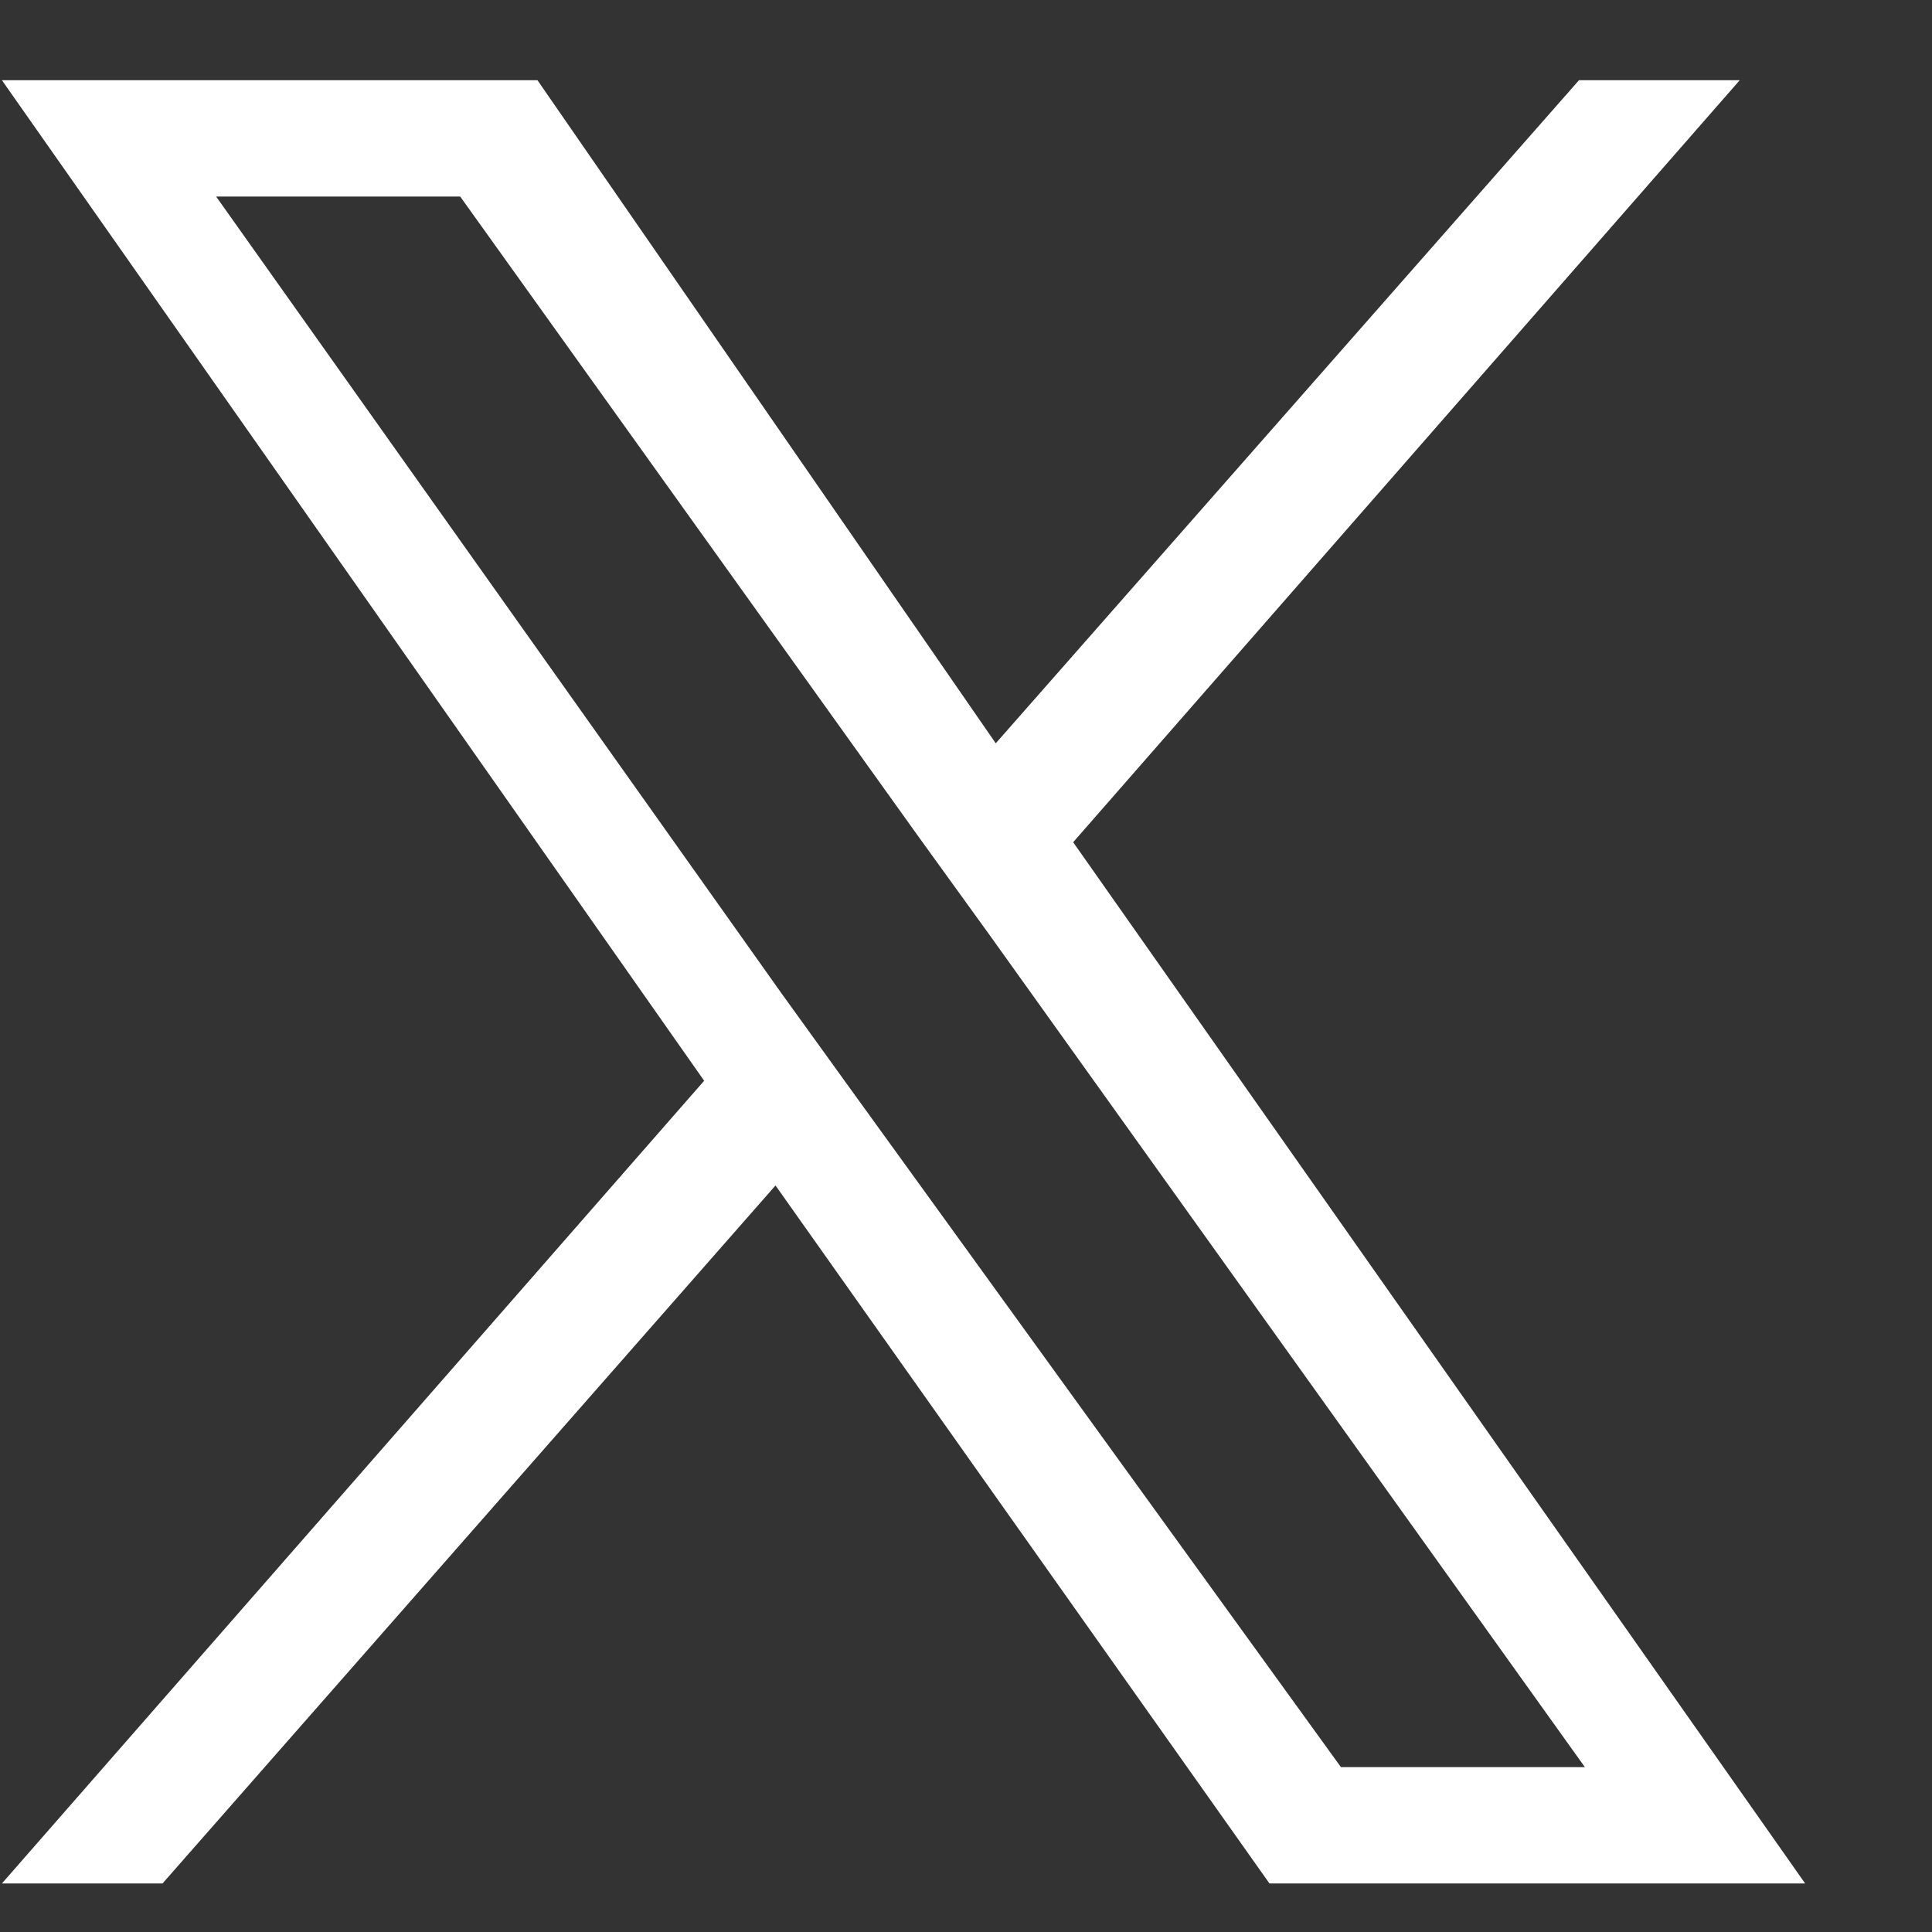 <svg width="15" height="15" viewBox="0 0 15 15" fill="none" xmlns="http://www.w3.org/2000/svg">
<rect x="0" y="0" width="15" height="15" fill="#333333" stroke="none"/>
<path d="M8.332 6.539L13.507 0.623H12.259L7.731 5.771L4.173 0.623H0.015L5.467 8.391L0.015 14.623H1.262L6.021 9.204L9.856 14.623H14.015L8.332 6.539ZM6.622 8.481L6.068 7.713L1.678 1.526H3.573L7.13 6.494L7.685 7.262L12.305 13.72H10.411L6.622 8.481Z" fill="white"/>
</svg>

